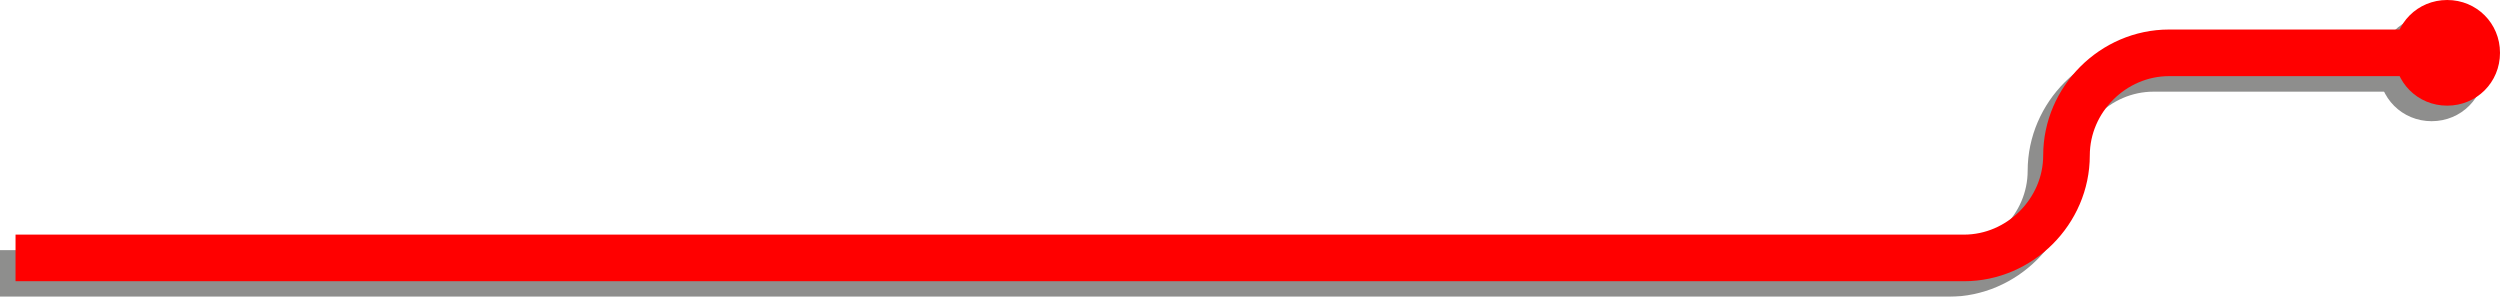 <?xml version="1.0" encoding="utf-8"?>
<!-- Generator: Adobe Illustrator 24.0.1, SVG Export Plug-In . SVG Version: 6.00 Build 0)  -->
<svg version="1.1" id="Capa_1" xmlns="http://www.w3.org/2000/svg" xmlns:xlink="http://www.w3.org/1999/xlink" x="0px" y="0px"
	 viewBox="0 0 160.9 19.1" style="enable-background:new 0 0 160.9 19.1;" xml:space="preserve">
<style type="text/css">
	.st0{opacity:0.5;}
	.st1{fill:none;stroke:#1D1D1B;stroke-width:3;stroke-miterlimit:10;}
	.st2{fill:#1D1D1B;}
	.st3{fill:none;stroke:#FF0000;stroke-width:3;stroke-miterlimit:10;}
	.st4{fill:#FF0000;}
</style>
<g>
	<g class="st0">
		<g>
			<path class="st1" d="M0,17.6h125.4c3.6,0,6.6-3,6.6-6.6c0-3.6,3-6.6,6.6-6.6h18"/>
			<g>
				<path class="st2" d="M156.5,7.8c1.9,0,3.4-1.5,3.4-3.4c0-1.9-1.5-3.4-3.4-3.4c-1.9,0-3.4,1.5-3.4,3.4
					C153.1,6.3,154.6,7.8,156.5,7.8z"/>
			</g>
		</g>
	</g>
	<g>
		<g>
			<path class="st3" d="M1,16.6h125.4c3.6,0,6.6-3,6.6-6.6c0-3.6,3-6.6,6.6-6.6h18"/>
			<g>
				<path class="st4" d="M157.5,6.8c1.9,0,3.4-1.5,3.4-3.4c0-1.9-1.5-3.4-3.4-3.4c-1.9,0-3.4,1.5-3.4,3.4
					C154.1,5.3,155.6,6.8,157.5,6.8z"/>
			</g>
		</g>
	</g>
</g>
</svg>
